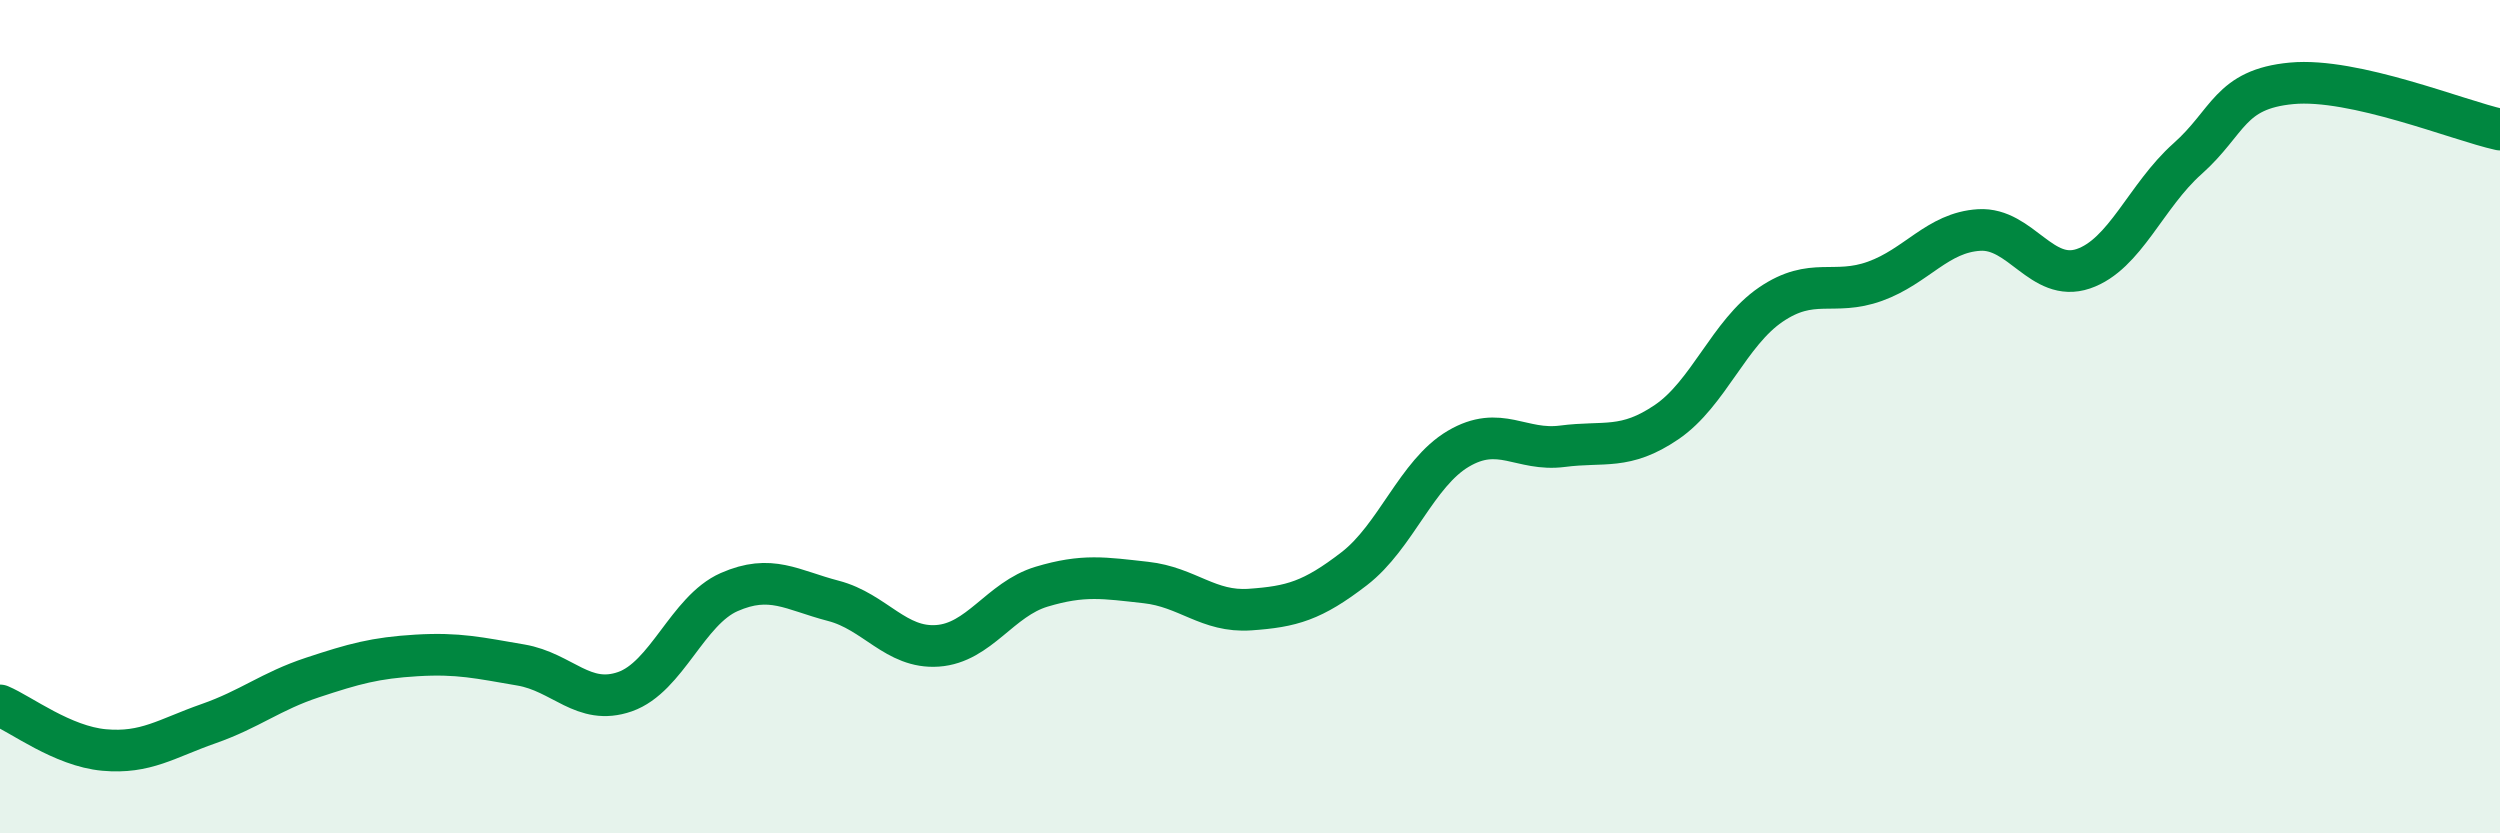 
    <svg width="60" height="20" viewBox="0 0 60 20" xmlns="http://www.w3.org/2000/svg">
      <path
        d="M 0,16.93 C 0.5,17.14 1.5,17.91 2.5,18 C 3.5,18.09 4,17.72 5,17.37 C 6,17.02 6.5,16.59 7.5,16.26 C 8.5,15.93 9,15.79 10,15.73 C 11,15.67 11.5,15.79 12.5,15.96 C 13.5,16.13 14,16.95 15,16.6 C 16,16.25 16.5,14.65 17.5,14.21 C 18.5,13.77 19,14.16 20,14.42 C 21,14.68 21.5,15.57 22.5,15.5 C 23.5,15.43 24,14.38 25,14.08 C 26,13.78 26.5,13.87 27.5,13.98 C 28.5,14.09 29,14.7 30,14.63 C 31,14.56 31.5,14.42 32.5,13.65 C 33.5,12.88 34,11.36 35,10.77 C 36,10.18 36.5,10.84 37.5,10.71 C 38.5,10.58 39,10.81 40,10.13 C 41,9.45 41.5,7.99 42.5,7.31 C 43.5,6.63 44,7.11 45,6.75 C 46,6.39 46.5,5.58 47.5,5.52 C 48.5,5.46 49,6.79 50,6.45 C 51,6.11 51.5,4.7 52.5,3.81 C 53.5,2.92 53.5,2.14 55,2 C 56.5,1.86 59,2.89 60,3.11L60 20L0 20Z"
        fill="#008740"
        opacity="0.1"
        stroke-linecap="round"
        stroke-linejoin="round"
      />
      <path
        d="M 0,16.93 C 0.5,17.14 1.5,17.91 2.5,18 C 3.5,18.09 4,17.72 5,17.37 C 6,17.02 6.5,16.59 7.5,16.26 C 8.5,15.93 9,15.79 10,15.73 C 11,15.67 11.5,15.79 12.5,15.96 C 13.5,16.13 14,16.95 15,16.6 C 16,16.25 16.5,14.65 17.5,14.21 C 18.5,13.77 19,14.16 20,14.42 C 21,14.68 21.5,15.57 22.5,15.5 C 23.5,15.43 24,14.38 25,14.08 C 26,13.78 26.5,13.87 27.5,13.98 C 28.5,14.09 29,14.7 30,14.63 C 31,14.56 31.5,14.42 32.5,13.65 C 33.5,12.88 34,11.36 35,10.77 C 36,10.18 36.5,10.84 37.5,10.71 C 38.5,10.58 39,10.81 40,10.13 C 41,9.45 41.5,7.99 42.5,7.31 C 43.5,6.63 44,7.11 45,6.75 C 46,6.39 46.5,5.58 47.5,5.52 C 48.5,5.46 49,6.79 50,6.45 C 51,6.11 51.5,4.7 52.5,3.81 C 53.5,2.92 53.5,2.14 55,2 C 56.5,1.86 59,2.89 60,3.11"
        stroke="#008740"
        stroke-width="1"
        fill="none"
        stroke-linecap="round"
        stroke-linejoin="round"
      />
    </svg>
  